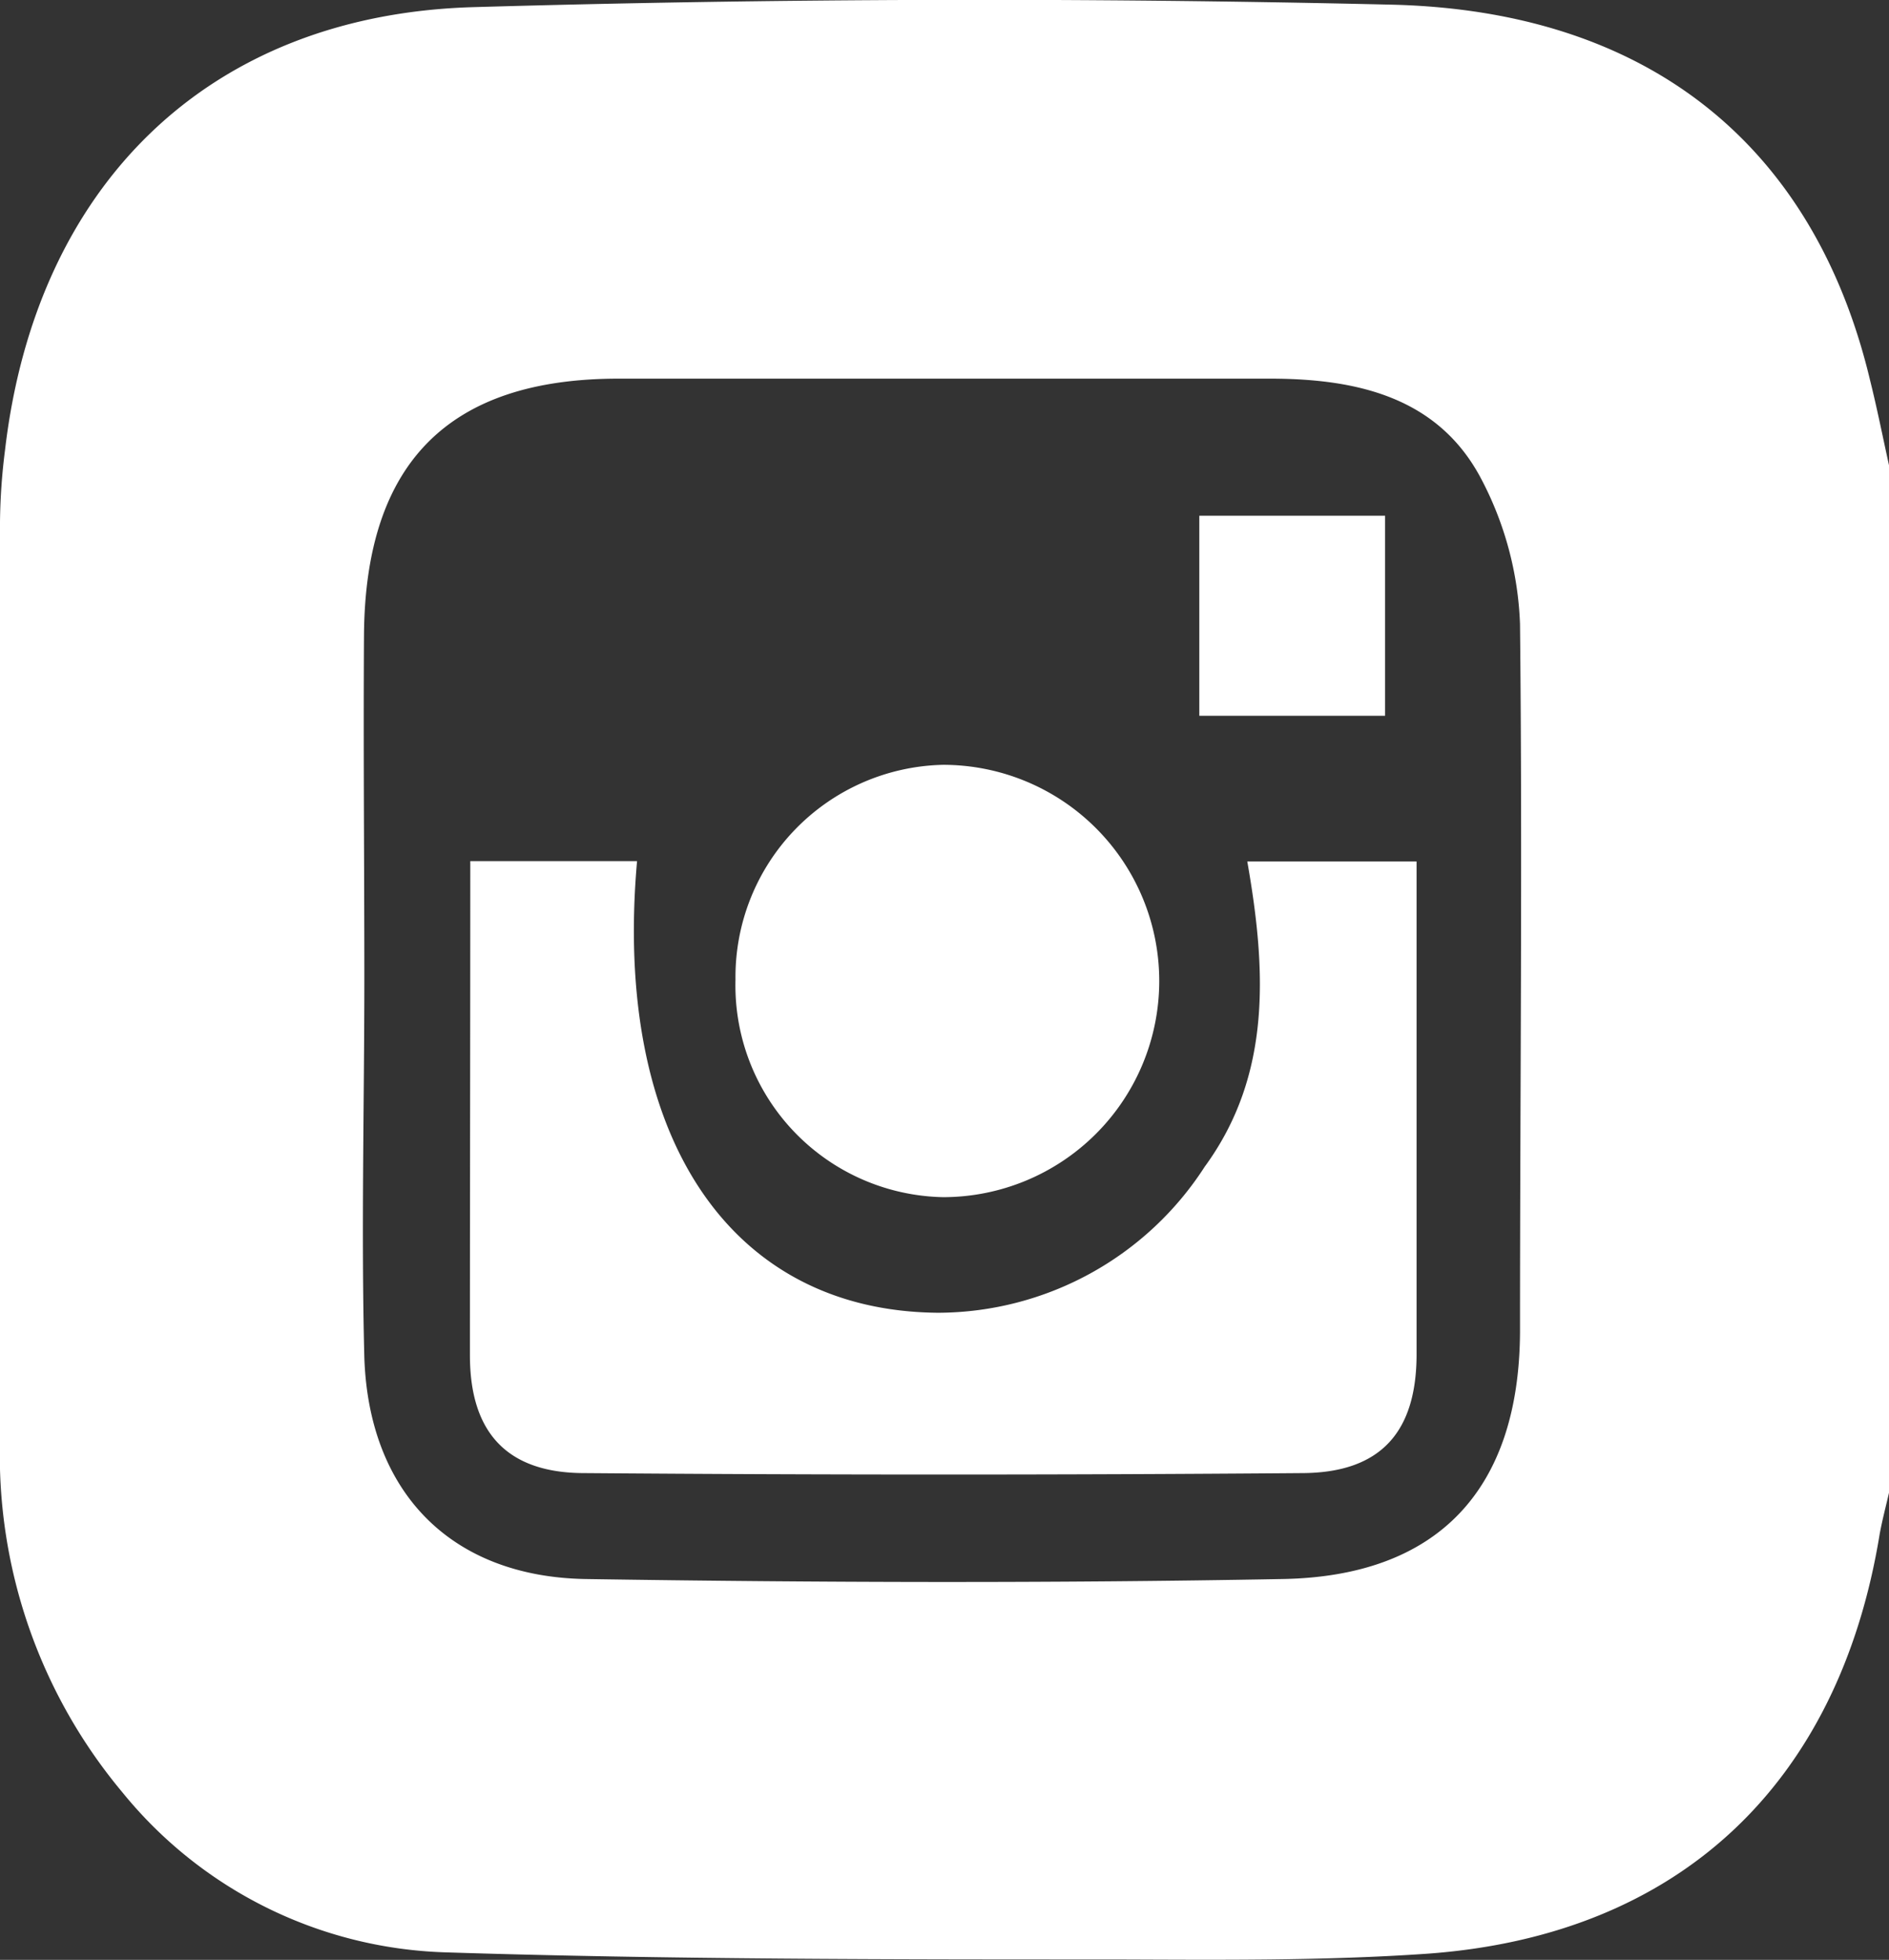 <svg xmlns="http://www.w3.org/2000/svg" viewBox="0 0 52.78 54.76"><rect x="0" y="0" width="52.78" height="54.76" fill="#333333" stroke="none"/><defs><style>.cls-1{fill:#fff;}</style></defs><g id="Layer_2" data-name="Layer 2"><g id="Layer_1-2" data-name="Layer 1"><g id="ejnMm6.tif"><path class="cls-1" d="M52.78,13V41.71c-.09.39-.19.77-.26,1.15-1.14,7-5.62,11.23-12.66,11.73-2.89.2-5.81.17-8.71.16-6.24,0-12.49,0-18.73-.2a12.1,12.1,0,0,1-9-4.47A14.69,14.69,0,0,1,0,40.25c0-8.56,0-17.11,0-25.67a17.14,17.14,0,0,1,.14-2C1,5.19,5.81.42,13.21.2Q26-.17,38.87.13c7.26.17,11.83,4,13.38,10.49C52.45,11.42,52.61,12.23,52.78,13ZM10.18,27.31h0c0,3.55-.09,7.09,0,10.63.13,3.78,2.44,6.12,6.19,6.18,6.48.1,13,.12,19.45,0,4.36-.07,6.62-2.5,6.65-6.88,0-6.6.07-13.21,0-19.81a9.42,9.42,0,0,0-1.1-4.08c-1.2-2.25-3.45-2.76-5.82-2.77-6.09,0-12.18,0-18.27,0-4.75,0-7.07,2.36-7.11,7.15C10.15,21,10.18,24.13,10.18,27.31Z"/><path class="cls-1" d="M13.14,24.06H17.8c-.68,7.67,2.58,12.58,8.42,12.62a8.89,8.89,0,0,0,7.44-4.08c1.88-2.57,1.72-5.51,1.19-8.53h4.73c0,.34,0,.61,0,.88q0,6.43,0,12.89c0,2.17-1,3.31-3.19,3.32q-10,.08-20.06,0c-2.17,0-3.2-1.14-3.2-3.29C13.13,33.31,13.14,28.75,13.14,24.06Z"/><path class="cls-1" d="M20.55,27.37a5.93,5.93,0,0,1,5.8-6,6,6,0,0,1,0,12.08A5.92,5.92,0,0,1,20.55,27.37Z"/><path class="cls-1" d="M33.51,14.41H38.7V20H33.51Z"/></g></g></g></svg>
